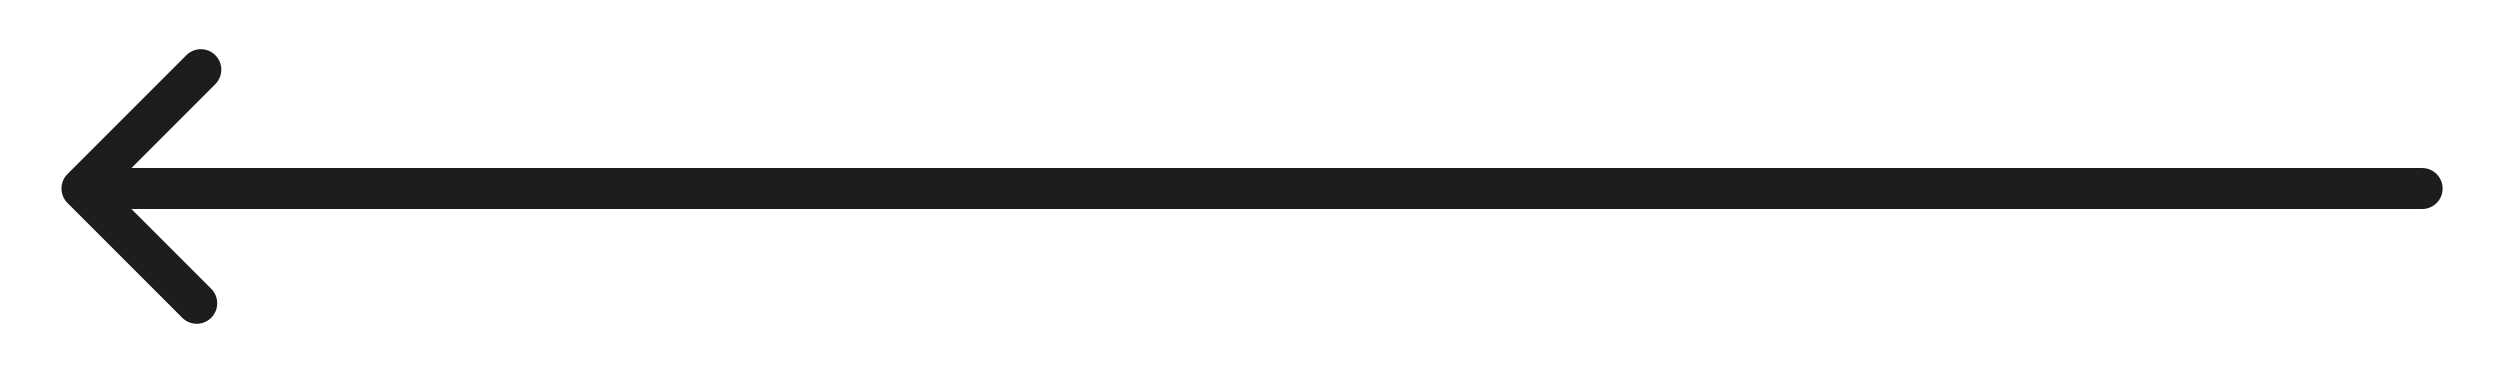 <?xml version="1.0" encoding="UTF-8"?> <svg xmlns="http://www.w3.org/2000/svg" xmlns:xlink="http://www.w3.org/1999/xlink" version="1.1" id="Слой_1" x="0px" y="0px" viewBox="0 0 61 9.4" style="enable-background:new 0 0 61 9.4;" xml:space="preserve"> <style type="text/css"> .st0{fill:none;stroke:#1D1D1B;stroke-linecap:round;stroke-linejoin:round;stroke-miterlimit:10;} </style> <line class="st0" x1="2.2" y1="4.6" x2="59.1" y2="4.6"></line> <polyline class="st0" points="4.8,7.4 2,4.6 4.9,1.7 "></polyline> </svg> 